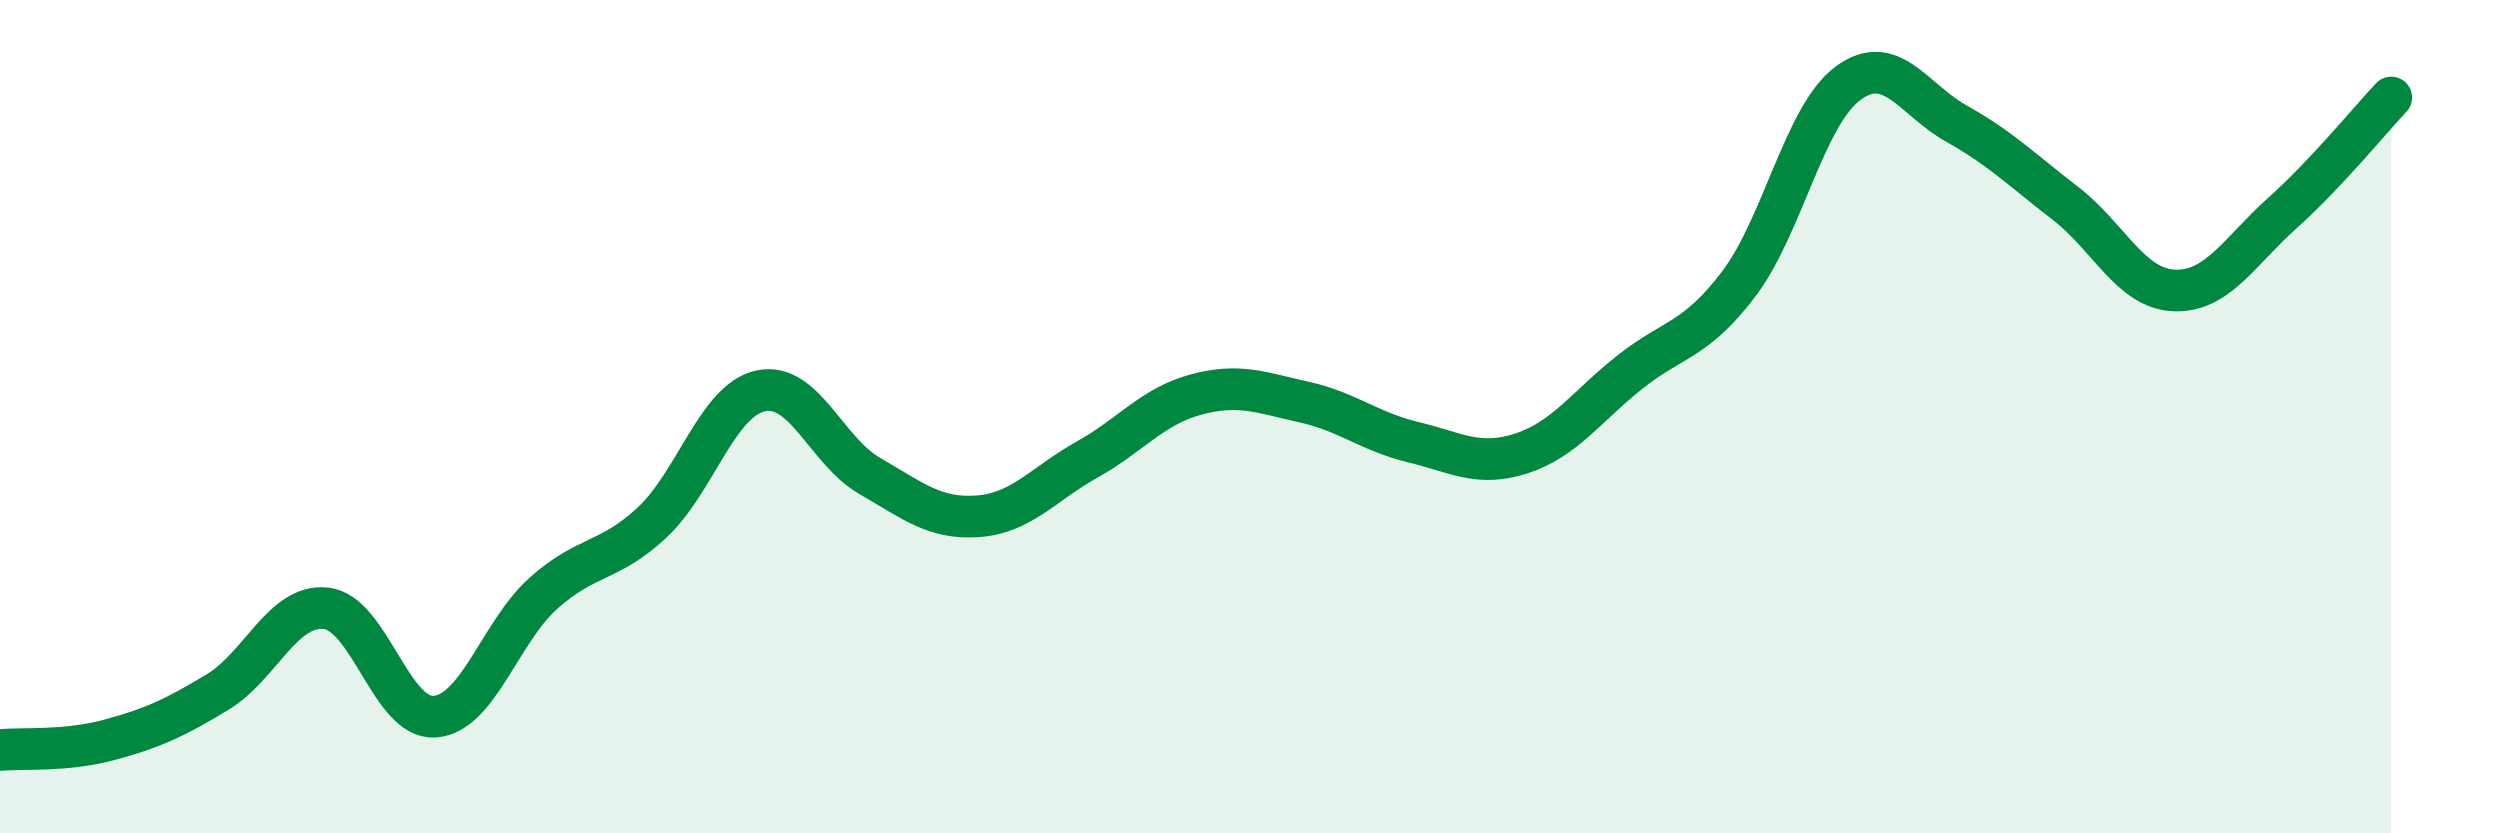 
    <svg width="60" height="20" viewBox="0 0 60 20" xmlns="http://www.w3.org/2000/svg">
      <path
        d="M 0,18 C 0.52,17.95 1.57,18.04 2.61,17.76 C 3.65,17.48 4.18,17.24 5.22,16.61 C 6.26,15.98 6.79,14.48 7.83,14.6 C 8.87,14.72 9.39,17.27 10.43,17.2 C 11.47,17.13 12,15.17 13.04,14.24 C 14.08,13.31 14.61,13.51 15.65,12.54 C 16.69,11.57 17.22,9.6 18.26,9.38 C 19.3,9.16 19.83,10.82 20.87,11.42 C 21.91,12.02 22.44,12.47 23.48,12.39 C 24.52,12.31 25.05,11.61 26.09,11.03 C 27.13,10.45 27.66,9.75 28.7,9.47 C 29.74,9.19 30.26,9.42 31.3,9.65 C 32.34,9.88 32.87,10.36 33.91,10.61 C 34.95,10.86 35.48,11.22 36.52,10.88 C 37.56,10.54 38.09,9.74 39.13,8.92 C 40.17,8.1 40.7,8.18 41.74,6.8 C 42.78,5.42 43.31,2.77 44.35,2 C 45.39,1.23 45.92,2.39 46.96,2.97 C 48,3.55 48.53,4.08 49.57,4.88 C 50.61,5.68 51.13,6.92 52.17,6.97 C 53.21,7.02 53.74,6.04 54.78,5.11 C 55.82,4.18 56.87,2.89 57.39,2.34L57.39 20L0 20Z"
        fill="#008740"
        opacity="0.1"
        stroke-linecap="round"
        stroke-linejoin="round"
      />
      <path
        d="M 0,18 C 0.52,17.95 1.57,18.04 2.61,17.76 C 3.65,17.48 4.18,17.24 5.22,16.61 C 6.26,15.98 6.79,14.48 7.83,14.6 C 8.87,14.72 9.39,17.27 10.43,17.2 C 11.47,17.13 12,15.17 13.04,14.24 C 14.08,13.31 14.61,13.51 15.65,12.54 C 16.69,11.57 17.22,9.6 18.26,9.38 C 19.3,9.16 19.83,10.82 20.87,11.42 C 21.91,12.02 22.44,12.47 23.48,12.39 C 24.52,12.31 25.05,11.61 26.09,11.03 C 27.13,10.45 27.66,9.75 28.7,9.47 C 29.74,9.19 30.26,9.42 31.3,9.65 C 32.34,9.88 32.87,10.36 33.91,10.61 C 34.95,10.86 35.48,11.22 36.52,10.88 C 37.56,10.54 38.09,9.74 39.13,8.92 C 40.17,8.1 40.7,8.18 41.74,6.8 C 42.78,5.42 43.31,2.77 44.35,2 C 45.39,1.23 45.92,2.39 46.96,2.97 C 48,3.55 48.53,4.08 49.57,4.88 C 50.61,5.68 51.13,6.92 52.17,6.97 C 53.21,7.02 53.74,6.04 54.78,5.11 C 55.82,4.18 56.87,2.89 57.39,2.34"
        stroke="#008740"
        stroke-width="1"
        fill="none"
        stroke-linecap="round"
        stroke-linejoin="round"
      />
    </svg>
  